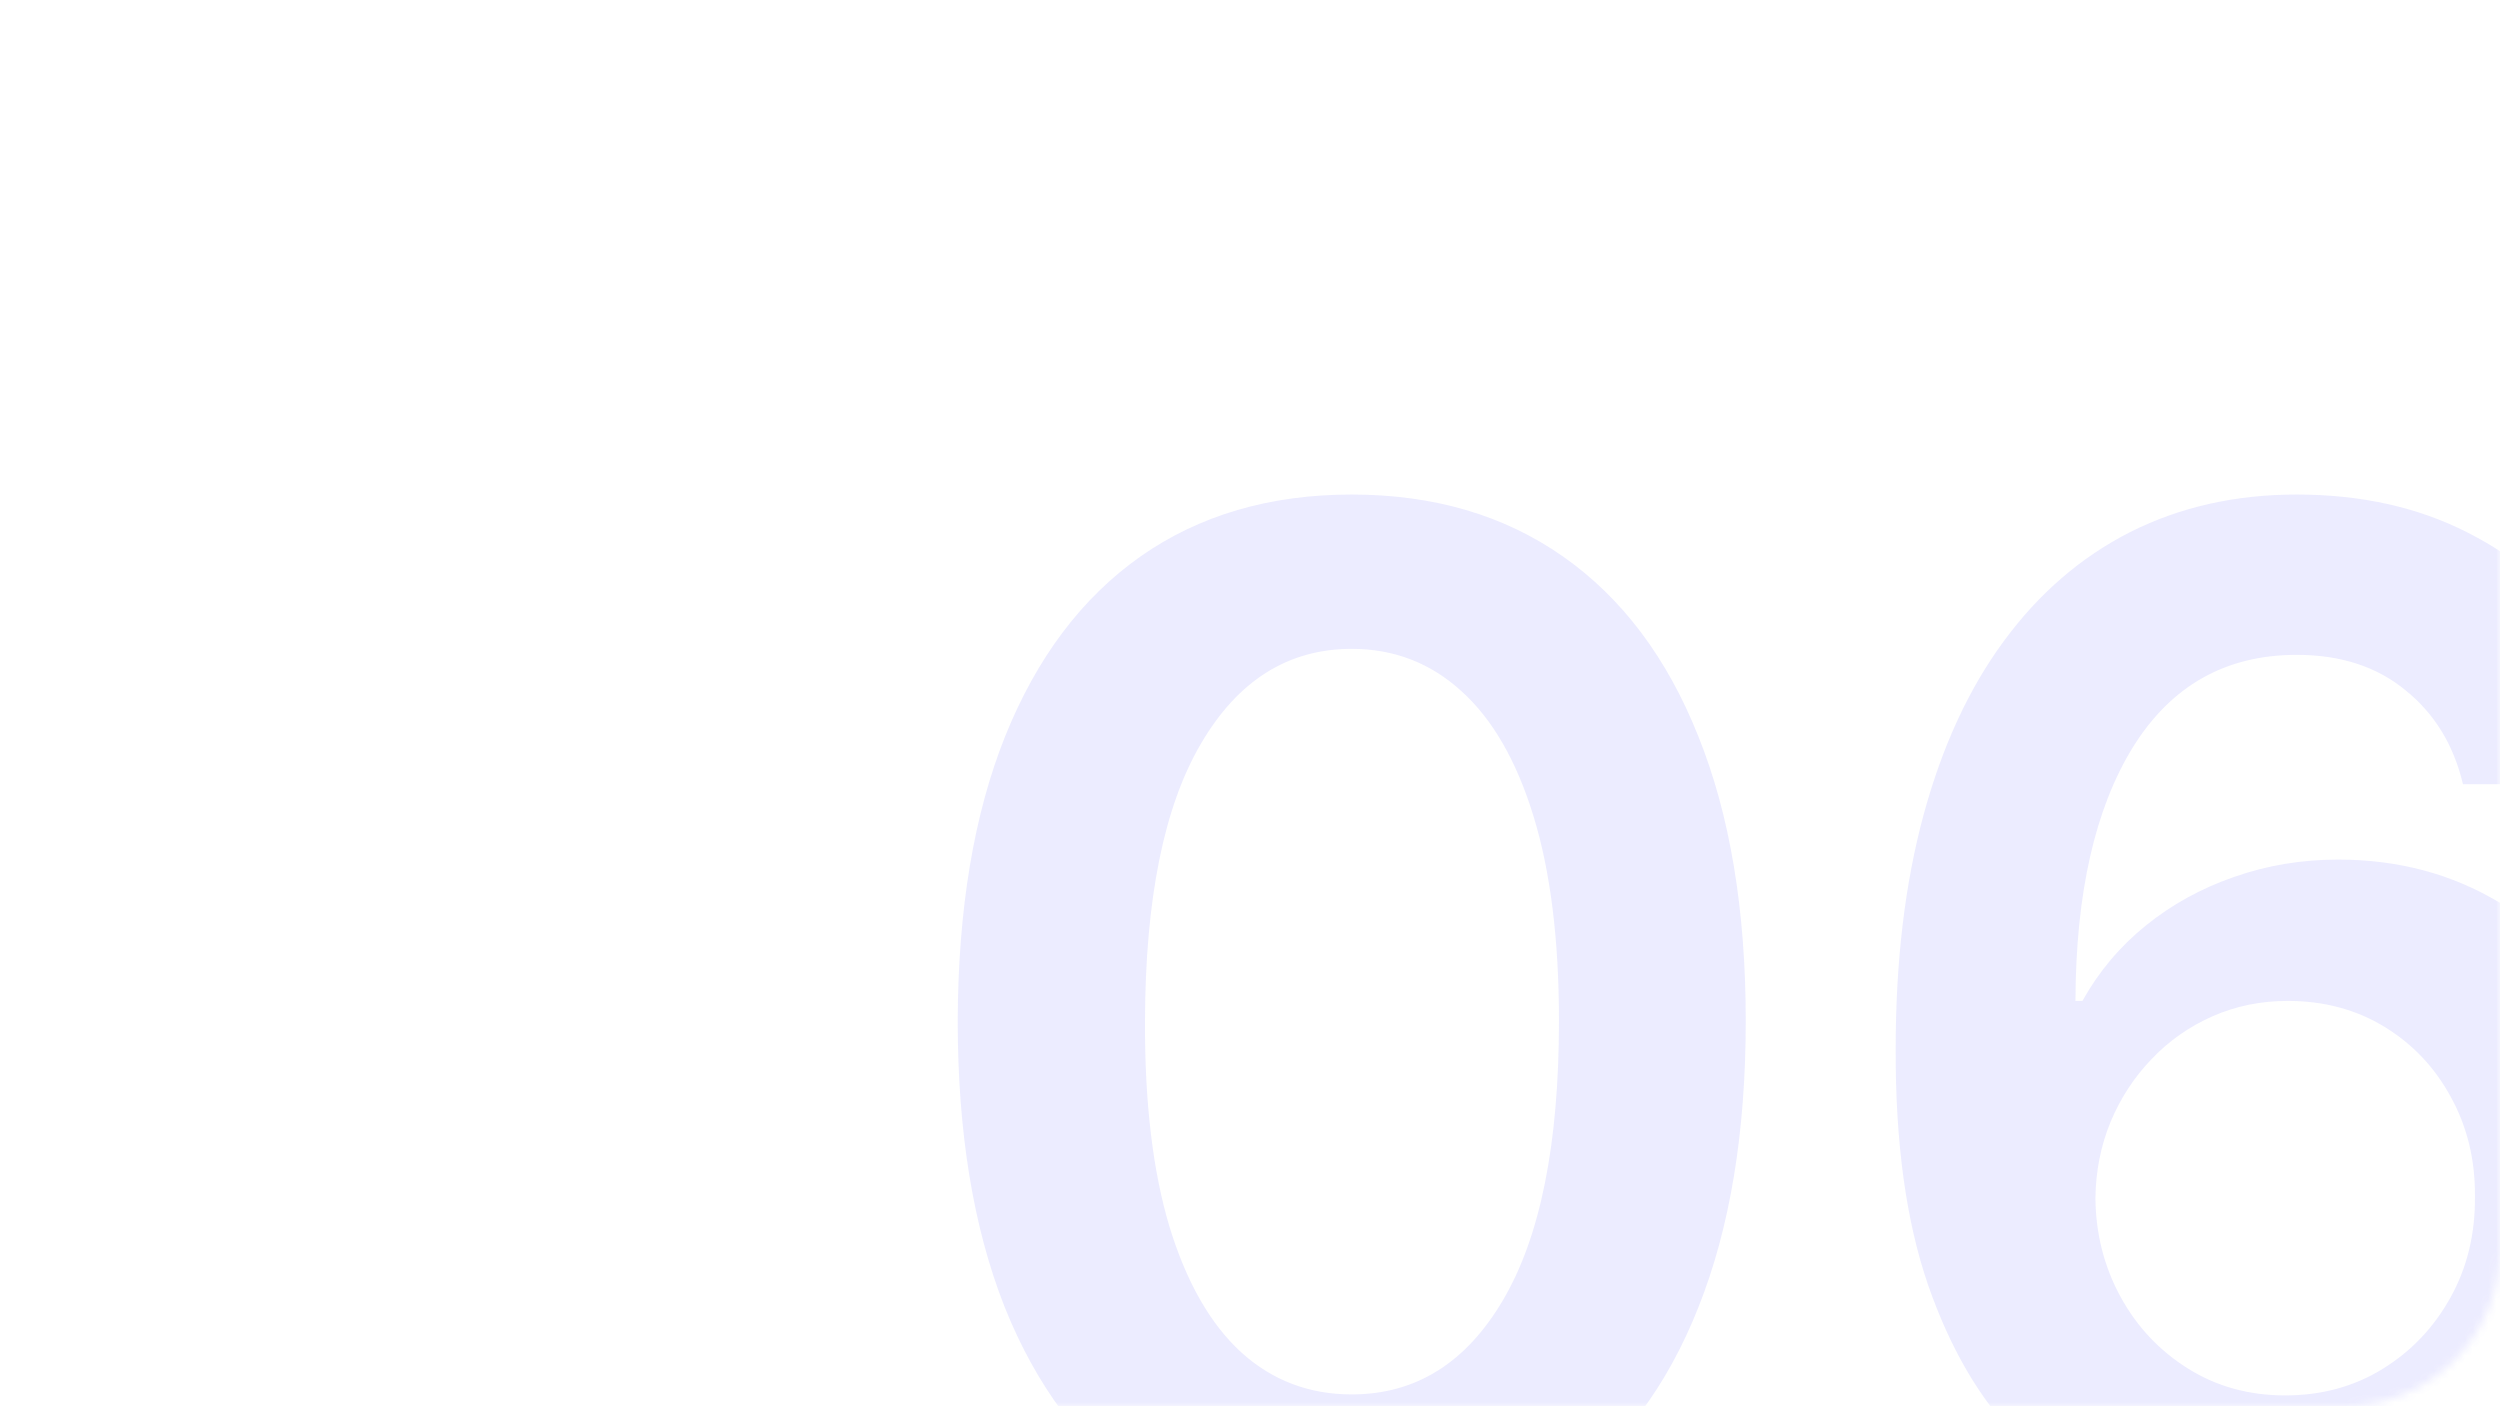 <?xml version="1.0" encoding="UTF-8"?> <svg xmlns="http://www.w3.org/2000/svg" width="320" height="180" viewBox="0 0 320 180" fill="none"><g opacity="0.1"><mask id="mask0_130_920" style="mask-type:alpha" maskUnits="userSpaceOnUse" x="0" y="0" width="320" height="180"><rect width="320" height="180" rx="20" fill="#D9D9D9"></rect></mask><g mask="url(#mask0_130_920)"><path d="M173.021 198.493C162.496 198.493 153.462 195.83 145.919 190.503C138.419 185.134 132.645 177.399 128.597 167.3C124.591 157.158 122.588 144.949 122.588 130.673C122.631 116.398 124.655 104.253 128.661 94.239C132.709 84.182 138.483 76.511 145.983 71.227C153.526 65.943 162.538 63.301 173.021 63.301C183.504 63.301 192.517 65.943 200.06 71.227C207.602 76.511 213.376 84.182 217.382 94.239C221.43 104.295 223.455 116.44 223.455 130.673C223.455 144.991 221.43 157.222 217.382 167.364C213.376 177.463 207.602 185.176 200.06 190.503C192.56 195.83 183.547 198.493 173.021 198.493ZM173.021 178.486C181.203 178.486 187.659 174.459 192.389 166.405C197.162 158.308 199.548 146.398 199.548 130.673C199.548 120.276 198.462 111.54 196.288 104.466C194.115 97.392 191.047 92.065 187.084 88.486C183.121 84.864 178.433 83.053 173.021 83.053C164.882 83.053 158.447 87.101 153.717 95.197C148.987 103.251 146.601 115.077 146.558 130.673C146.516 141.114 147.56 149.892 149.69 157.009C151.864 164.125 154.932 169.494 158.895 173.116C162.858 176.696 167.567 178.486 173.021 178.486ZM292.632 197.79C286.368 197.747 280.253 196.661 274.287 194.53C268.321 192.357 262.952 188.841 258.179 183.983C253.407 179.082 249.614 172.584 246.801 164.487C243.989 156.348 242.604 146.27 242.647 134.253C242.647 123.045 243.84 113.053 246.226 104.274C248.613 95.496 252.043 88.081 256.517 82.03C260.992 75.936 266.382 71.291 272.689 68.095C279.039 64.899 286.134 63.301 293.975 63.301C302.199 63.301 309.486 64.92 315.836 68.159C322.228 71.398 327.384 75.829 331.304 81.454C335.225 87.037 337.654 93.344 338.591 100.375H315.26C314.067 95.347 311.617 91.341 307.909 88.358C304.245 85.332 299.6 83.82 293.975 83.82C284.898 83.82 277.909 87.761 273.009 95.645C268.151 103.528 265.701 114.352 265.658 128.116H266.553C268.641 124.366 271.347 121.149 274.671 118.464C277.995 115.78 281.745 113.713 285.921 112.264C290.14 110.773 294.593 110.027 299.28 110.027C306.951 110.027 313.833 111.859 319.926 115.524C326.063 119.189 330.921 124.239 334.5 130.673C338.08 137.065 339.848 144.395 339.806 152.662C339.848 161.27 337.888 169.004 333.925 175.865C329.962 182.683 324.444 188.053 317.37 191.973C310.296 195.893 302.05 197.832 292.632 197.79ZM292.505 178.614C297.15 178.614 301.304 177.484 304.969 175.226C308.634 172.967 311.532 169.92 313.662 166.085C315.793 162.25 316.837 157.946 316.794 153.173C316.837 148.486 315.814 144.246 313.726 140.453C311.681 136.661 308.847 133.656 305.225 131.44C301.603 129.224 297.469 128.116 292.824 128.116C289.373 128.116 286.155 128.777 283.172 130.098C280.189 131.419 277.59 133.251 275.374 135.595C273.158 137.896 271.411 140.581 270.132 143.649C268.897 146.675 268.257 149.913 268.215 153.365C268.257 157.925 269.323 162.122 271.411 165.957C273.499 169.793 276.375 172.861 280.04 175.162C283.705 177.463 287.86 178.614 292.505 178.614Z" fill="#3D3BFF"></path></g></g></svg> 
